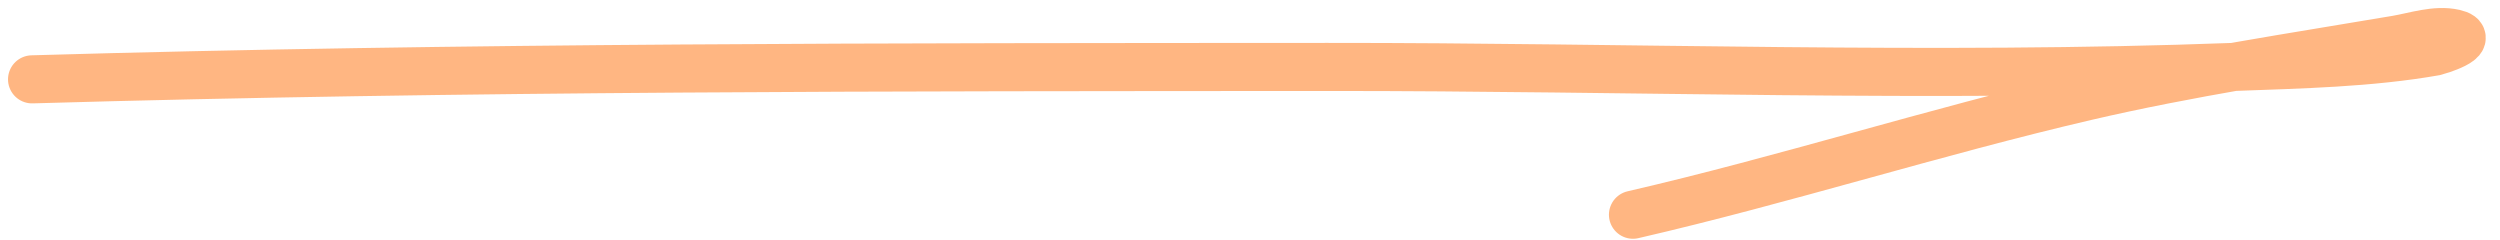 <?xml version="1.0" encoding="UTF-8"?> <svg xmlns="http://www.w3.org/2000/svg" width="156" height="15" viewBox="0 0 156 15" fill="none"> <path d="M2 4.951C28.936 4.171 55.901 4.192 82.845 4.177C101.659 4.167 120.555 4.882 139.365 4.177C143.533 4.021 147.861 3.939 151.984 3.211C152.022 3.204 154.659 2.425 153.143 2.079C151.996 1.817 150.671 2.276 149.554 2.466C143.051 3.569 136.579 4.528 130.143 6.027C120.661 8.237 111.37 11.214 101.897 13.399" stroke="#FFB682" stroke-width="3" stroke-linecap="round"></path> </svg> 